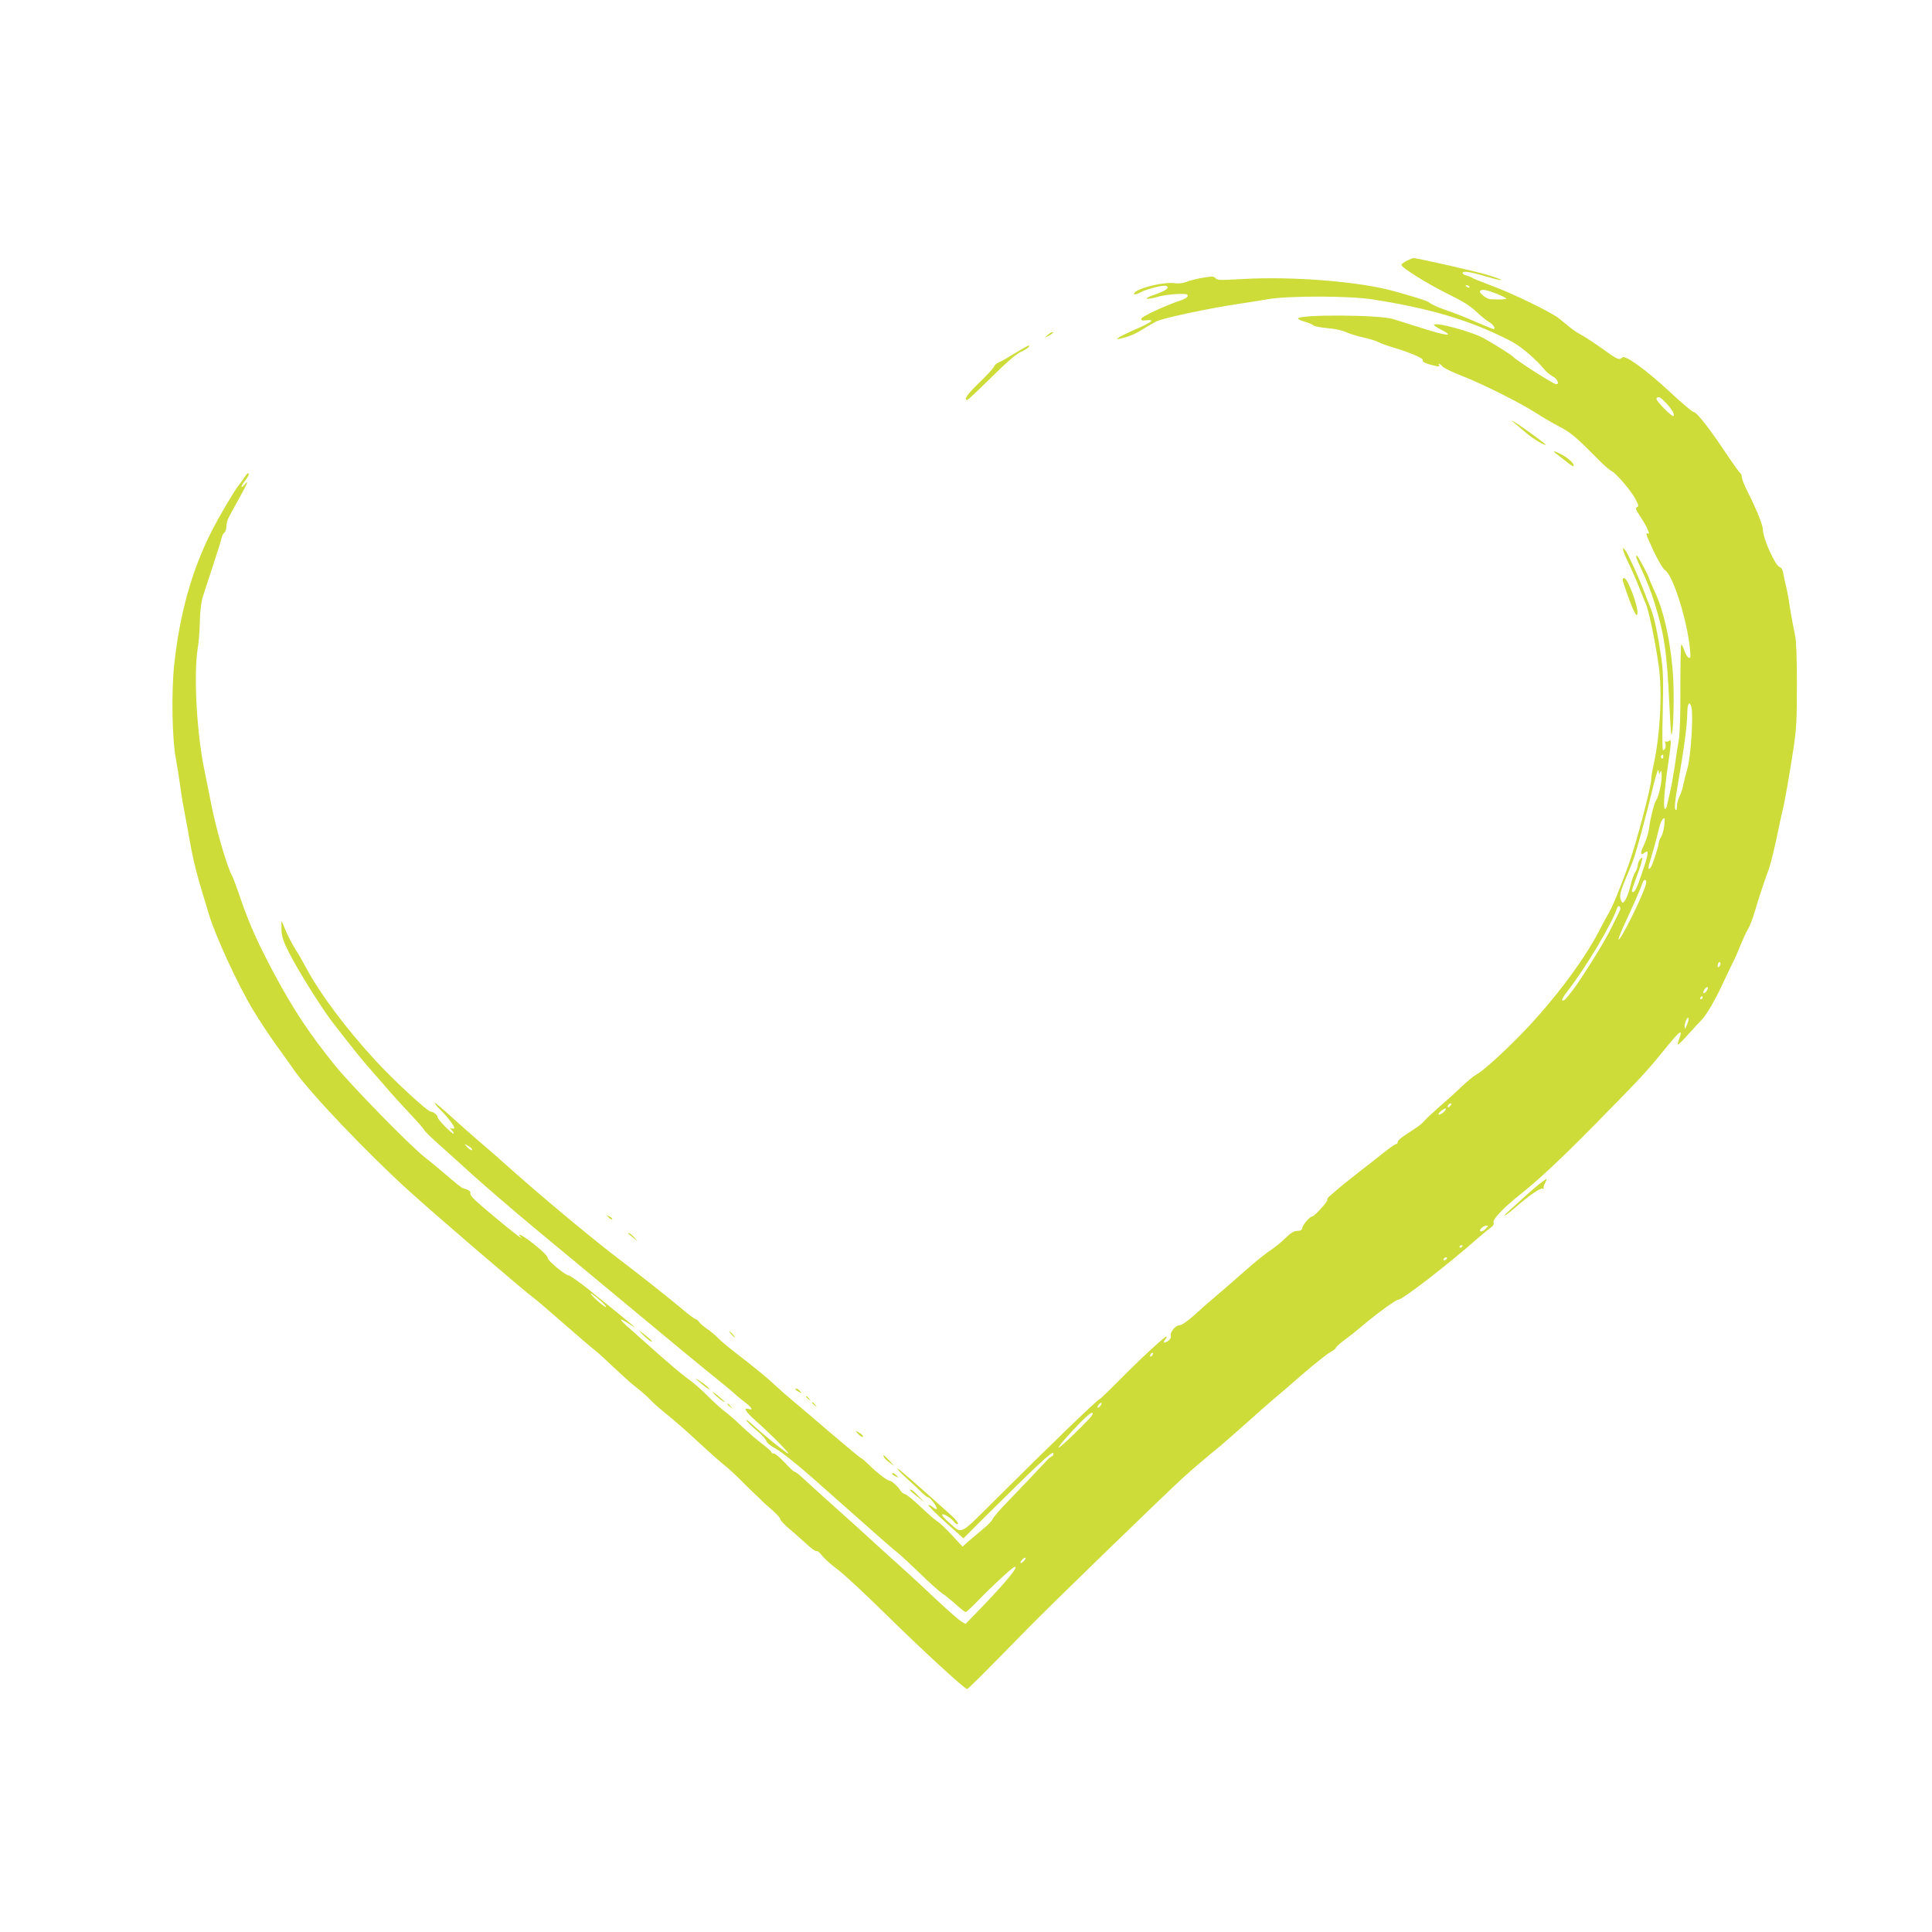 <?xml version="1.0" standalone="no"?>
<!DOCTYPE svg PUBLIC "-//W3C//DTD SVG 20010904//EN"
 "http://www.w3.org/TR/2001/REC-SVG-20010904/DTD/svg10.dtd">
<svg version="1.0" xmlns="http://www.w3.org/2000/svg"
 width="1280pt" height="1280pt" viewBox="0 0 1280 1280"
 preserveAspectRatio="xMidYMid meet">
<g transform="translate(0,1280) scale(0.1,-0.1)"
fill="#cddc39" stroke="none">
<path d="M9320 11072 c-19 -9 -35 -21 -35 -27 0 -18 168 -123 305 -191 98 -48
150 -80 190 -118 30 -29 70 -61 88 -71 28 -17 44 -45 26 -45 -3 0 -54 21 -113
46 -58 26 -144 60 -191 76 -47 15 -97 37 -111 47 -24 18 -53 28 -236 80 -229
66 -687 102 -1018 82 -140 -8 -162 -8 -172 6 -10 13 -21 13 -84 3 -40 -7 -88
-19 -108 -27 -23 -10 -51 -13 -81 -9 -66 9 -225 -28 -260 -60 -19 -19 2 -19
38 0 44 23 150 49 168 42 28 -11 -1 -32 -81 -60 -78 -27 -53 -36 31 -11 53 15
178 24 189 13 13 -12 -5 -26 -53 -42 -96 -32 -247 -103 -250 -117 -2 -12 5
-14 33 -11 60 7 39 -11 -63 -56 -54 -23 -107 -49 -118 -57 -18 -13 -18 -14 6
-9 60 14 98 29 147 60 28 18 70 42 93 54 42 22 343 86 535 115 61 9 151 23
200 32 133 24 540 24 695 0 383 -60 638 -135 901 -267 67 -34 117 -72 198
-150 9 -9 28 -30 42 -47 14 -17 40 -38 57 -47 35 -18 47 -61 15 -49 -34 12
-261 159 -278 179 -9 11 -99 68 -191 121 -81 46 -334 114 -334 90 0 -4 24 -19
53 -34 85 -44 32 -39 -125 11 -79 25 -168 53 -198 62 -92 29 -630 32 -630 3 0
-4 19 -13 43 -20 23 -6 49 -17 57 -24 8 -7 50 -15 94 -19 43 -3 97 -14 120
-25 22 -10 74 -27 115 -36 41 -9 88 -23 104 -32 16 -8 53 -22 81 -30 125 -37
217 -76 212 -89 -5 -12 20 -24 87 -39 19 -4 26 -2 22 5 -11 17 6 11 23 -9 10
-10 67 -38 127 -61 138 -54 384 -177 493 -247 45 -29 117 -71 160 -93 73 -39
108 -69 265 -228 29 -29 63 -58 77 -65 31 -16 133 -136 159 -190 18 -36 19
-43 6 -47 -12 -4 -8 -16 21 -60 20 -30 43 -69 50 -87 12 -28 12 -32 -1 -27
-11 5 -9 -8 10 -50 48 -109 88 -181 108 -195 52 -37 144 -327 163 -517 6 -55
5 -66 -7 -62 -8 2 -21 23 -29 46 -8 23 -17 42 -21 42 -4 0 -6 -127 -6 -282 1
-181 -3 -308 -11 -353 -7 -38 -19 -117 -27 -175 -9 -58 -22 -134 -31 -170 -8
-36 -17 -75 -20 -87 -2 -13 -9 -23 -14 -23 -12 0 -3 131 21 292 23 155 24 175
6 159 -8 -6 -18 -7 -22 -3 -5 4 -5 -1 -2 -11 7 -20 -1 -47 -15 -47 -5 0 -6 97
-2 253 5 207 3 272 -10 362 -24 163 -46 264 -68 320 -12 28 -31 77 -43 110
-32 86 -103 242 -122 272 -33 50 -24 4 15 -74 21 -43 53 -116 71 -163 19 -47
37 -93 42 -103 20 -38 66 -257 89 -422 24 -174 9 -452 -34 -650 -9 -38 -16
-82 -16 -97 0 -50 -100 -428 -150 -567 -54 -152 -113 -293 -136 -328 -8 -13
-37 -66 -64 -119 -109 -208 -324 -488 -541 -706 -124 -124 -230 -217 -269
-238 -16 -8 -59 -44 -97 -80 -37 -36 -104 -96 -148 -134 -44 -39 -88 -79 -97
-91 -9 -12 -36 -34 -60 -50 -24 -16 -60 -40 -80 -53 -21 -14 -38 -31 -38 -38
0 -8 -5 -14 -11 -14 -6 0 -49 -30 -95 -67 -47 -38 -97 -77 -112 -88 -41 -31
-175 -138 -193 -155 -9 -8 -26 -23 -38 -33 -12 -10 -20 -21 -17 -26 6 -9 -87
-111 -101 -111 -15 0 -61 -53 -65 -75 -2 -15 -11 -20 -34 -20 -22 -1 -42 -13
-77 -47 -26 -26 -70 -62 -99 -81 -29 -19 -96 -72 -148 -118 -52 -46 -135 -119
-185 -161 -49 -42 -109 -93 -132 -115 -73 -67 -121 -103 -138 -103 -26 0 -64
-45 -58 -68 3 -13 -3 -25 -18 -36 -27 -18 -38 -13 -19 9 7 9 11 18 8 20 -6 6
-170 -145 -315 -292 -67 -68 -125 -123 -128 -123 -12 0 -332 -309 -693 -669
-242 -240 -214 -227 -307 -146 -27 24 -47 47 -43 51 9 8 57 -21 80 -50 9 -11
20 -17 25 -12 4 4 -15 29 -43 55 -210 189 -349 311 -357 311 -6 0 18 -26 53
-58 35 -31 81 -74 101 -94 21 -21 42 -38 48 -38 14 0 65 -69 57 -77 -3 -3 -15
2 -25 11 -11 10 -24 16 -30 15 -5 -2 45 -53 111 -112 l121 -109 131 131 c349
346 461 452 465 434 2 -9 -2 -19 -9 -21 -7 -3 -20 -12 -29 -22 -57 -62 -178
-189 -261 -275 -54 -55 -101 -109 -104 -120 -4 -11 -32 -40 -63 -65 -30 -25
-73 -61 -96 -81 l-40 -36 -70 76 c-39 42 -83 84 -99 93 -16 10 -65 53 -111 97
-45 43 -91 80 -101 82 -10 2 -24 13 -30 23 -15 26 -58 65 -72 66 -16 0 -87 55
-140 108 -24 23 -46 42 -50 42 -3 0 -88 70 -188 155 -99 86 -215 184 -256 218
-41 34 -100 86 -131 115 -55 52 -116 101 -268 219 -41 31 -88 72 -106 90 -17
18 -49 45 -71 59 -21 15 -45 35 -52 45 -7 11 -18 19 -23 19 -5 0 -42 27 -82
61 -89 75 -285 230 -409 324 -186 141 -490 394 -723 600 -49 44 -121 108 -160
141 -38 33 -85 73 -104 90 -19 16 -83 73 -143 127 -59 54 -108 95 -108 90 0
-5 16 -25 36 -44 41 -39 94 -107 94 -122 0 -5 -8 -6 -17 -3 -15 6 -15 4 2 -14
10 -11 14 -20 9 -20 -13 0 -104 93 -104 107 0 14 -29 38 -46 38 -21 0 -239
201 -363 335 -199 216 -372 447 -467 625 -20 39 -52 93 -69 120 -18 28 -45 79
-60 115 -15 36 -28 66 -30 68 -1 1 -1 -24 0 -55 1 -47 10 -75 49 -153 62 -122
213 -363 287 -460 151 -195 197 -252 275 -340 46 -52 95 -108 109 -125 13 -16
69 -77 123 -135 55 -58 101 -110 103 -117 2 -6 38 -42 80 -80 42 -37 148 -133
235 -212 88 -79 273 -239 413 -355 439 -364 841 -698 965 -801 66 -55 168
-138 226 -185 58 -47 117 -95 131 -108 13 -13 45 -40 72 -60 49 -38 61 -58 27
-47 -37 12 -21 -17 37 -69 102 -89 249 -238 224 -226 -26 13 -180 139 -244
199 -21 20 -36 29 -32 21 3 -8 32 -37 66 -65 33 -27 62 -59 65 -70 3 -13 30
-35 67 -55 35 -19 142 -105 242 -193 99 -88 229 -203 289 -256 60 -53 134
-119 165 -146 31 -28 77 -67 103 -88 25 -20 95 -85 155 -143 59 -58 124 -116
143 -129 20 -12 61 -46 92 -74 31 -28 60 -51 66 -51 5 0 43 35 84 78 86 89
222 215 238 220 38 13 -52 -97 -224 -275 l-99 -102 -28 16 c-15 9 -88 73 -162
142 -73 69 -154 144 -178 166 -25 22 -108 97 -185 167 -76 70 -171 156 -209
190 -124 110 -258 232 -311 281 -28 26 -55 47 -61 47 -5 0 -34 27 -64 60 -30
32 -62 59 -71 60 -10 0 -18 4 -18 10 0 5 -26 28 -58 52 -31 23 -93 76 -137
118 -44 42 -96 87 -115 100 -19 14 -69 59 -112 102 -42 42 -99 92 -126 110
-28 19 -113 90 -190 158 -77 69 -167 149 -201 179 -34 29 -60 55 -57 58 2 3
26 -10 53 -27 82 -56 44 -24 -261 222 -67 54 -129 97 -138 98 -21 0 -138 96
-138 113 0 7 -15 27 -33 43 -85 79 -195 150 -144 94 30 -33 -201 154 -299 243
-24 21 -41 44 -38 51 5 12 -13 25 -44 32 -12 2 -43 27 -140 110 -26 22 -78 66
-117 96 -100 79 -484 472 -593 606 -171 211 -279 374 -409 617 -106 200 -161
323 -217 485 -25 74 -51 143 -56 153 -35 59 -109 314 -144 497 -15 74 -33 167
-41 205 -52 246 -73 637 -45 810 7 39 13 120 14 180 2 71 9 129 21 165 9 30
40 123 67 205 27 83 52 162 55 177 3 15 11 33 19 39 8 6 14 26 14 43 0 17 8
46 18 63 9 18 41 76 70 128 56 103 63 120 32 84 -10 -13 -19 -19 -20 -12 0 6
12 25 26 42 14 17 24 36 22 43 -3 7 -13 0 -23 -17 -11 -17 -29 -42 -42 -58
-30 -37 -127 -201 -181 -307 -130 -255 -212 -547 -248 -885 -19 -178 -14 -493
11 -620 8 -44 22 -129 30 -190 8 -60 22 -141 30 -180 7 -38 23 -122 34 -185
20 -114 49 -230 91 -365 12 -38 27 -90 35 -115 40 -136 192 -467 291 -630 41
-69 112 -176 157 -238 45 -62 97 -134 114 -160 105 -151 488 -554 766 -805
189 -171 770 -669 824 -707 12 -8 98 -82 193 -165 94 -82 188 -163 208 -178
20 -15 78 -68 129 -117 51 -48 118 -109 150 -133 32 -25 74 -62 93 -82 19 -21
58 -55 85 -77 71 -57 143 -119 259 -227 55 -51 121 -109 146 -129 25 -19 72
-63 105 -96 33 -34 76 -75 95 -93 19 -18 42 -39 50 -48 8 -9 39 -36 68 -61 28
-25 52 -52 52 -59 0 -8 26 -35 57 -62 32 -26 83 -72 115 -101 31 -30 61 -51
67 -48 5 4 22 -10 37 -30 16 -20 61 -61 102 -91 41 -30 185 -164 321 -298 238
-234 521 -495 538 -495 8 0 101 93 409 408 150 153 930 910 1030 999 40 37
175 152 241 205 28 24 105 91 170 149 65 59 145 129 178 157 33 27 123 105
200 172 77 66 157 130 178 141 20 11 37 24 37 29 0 5 25 28 55 50 30 22 78 60
105 83 103 88 238 187 256 187 27 0 338 241 522 404 37 32 77 65 90 74 15 10
21 21 17 33 -7 21 67 98 175 184 127 101 270 235 487 455 297 301 351 360 436
464 102 126 135 162 141 155 4 -3 -1 -22 -9 -42 -8 -21 -12 -37 -7 -37 4 0 34
30 67 67 33 37 72 79 86 93 34 32 99 146 155 269 24 53 51 107 58 121 8 14 28
59 44 100 17 42 40 93 52 113 13 21 33 73 45 115 13 42 27 91 33 107 29 89 45
135 62 180 10 28 32 118 50 200 17 83 35 168 41 190 15 60 46 241 72 410 19
127 22 192 22 420 0 171 -4 290 -12 325 -15 71 -33 170 -43 240 -5 30 -13 73
-19 95 -6 22 -13 56 -16 76 -4 24 -12 38 -24 42 -29 7 -111 190 -111 246 0 31
-43 138 -104 258 -20 40 -36 81 -36 92 0 11 -5 23 -10 26 -6 4 -47 61 -92 128
-111 167 -197 277 -217 277 -9 1 -78 59 -154 130 -158 147 -300 251 -319 232
-20 -20 -32 -15 -134 59 -55 39 -117 80 -139 91 -22 11 -57 35 -77 52 -21 17
-52 43 -70 57 -50 40 -309 166 -442 215 -65 24 -124 48 -130 52 -6 5 -23 12
-38 16 -16 3 -28 11 -28 16 0 17 44 11 150 -20 123 -37 147 -33 28 5 -72 23
-475 115 -503 115 -5 0 -26 -8 -45 -18z m415 -172 c3 -6 -1 -7 -9 -4 -18 7
-21 14 -7 14 6 0 13 -4 16 -10z m180 -46 c36 -14 65 -29 65 -33 0 -5 -64 -7
-111 -3 -23 3 -70 42 -64 53 10 15 42 10 110 -17z m1125 -726 c38 -41 57 -74
47 -84 -9 -9 -119 104 -113 115 12 19 25 12 66 -31z m166 -2014 c14 -55 -4
-326 -26 -404 -12 -41 -25 -93 -29 -115 -4 -22 -15 -54 -24 -72 -9 -18 -17
-47 -17 -65 0 -22 -3 -29 -10 -22 -7 7 -3 56 14 155 44 252 64 404 65 492 1
59 16 76 27 31z m-186 -330 c0 -8 -5 -12 -10 -9 -6 4 -8 11 -5 16 9 14 15 11
15 -7z m-20 -99 c6 15 9 8 9 -25 1 -47 -21 -142 -37 -163 -13 -17 -39 -122
-47 -187 -4 -30 -19 -78 -33 -107 -26 -53 -25 -76 3 -53 29 24 28 0 -4 -97
-42 -128 -58 -163 -72 -163 -13 0 -12 2 30 118 35 93 40 130 16 98 -8 -11 -15
-29 -15 -41 0 -11 -7 -31 -16 -43 -9 -13 -22 -50 -30 -83 -15 -65 -39 -119
-53 -119 -5 0 -12 13 -16 29 -4 21 3 52 29 113 19 45 43 106 54 133 20 50 84
284 138 508 20 79 30 109 33 90 3 -25 4 -26 11 -8z m26 -357 c-4 -29 -14 -63
-22 -75 -8 -12 -14 -29 -14 -36 0 -19 -36 -130 -50 -158 -17 -30 -24 -16 -12
23 23 74 46 156 59 212 12 55 27 86 41 86 2 0 1 -24 -2 -52z m-121 -385 c-19
-76 -175 -389 -182 -367 -2 6 22 64 53 130 51 109 91 201 107 247 11 29 30 20
22 -10z m-179 -189 c-8 -16 -36 -72 -62 -124 -40 -82 -212 -354 -252 -400 -7
-8 -21 -26 -31 -39 -10 -13 -23 -22 -29 -20 -8 3 7 30 38 69 117 150 291 443
324 544 5 13 10 16 17 9 7 -7 5 -19 -5 -39z m665 -357 c-8 -8 -11 -7 -11 4 0
20 13 34 18 19 3 -7 -1 -17 -7 -23z m-81 -157 c-6 -11 -15 -20 -21 -20 -6 0
-6 7 1 20 6 11 15 20 21 20 6 0 6 -7 -1 -20z m-30 -50 c0 -5 -5 -10 -11 -10
-5 0 -7 5 -4 10 3 6 8 10 11 10 2 0 4 -4 4 -10z m-104 -181 c-12 -29 -14 -31
-15 -11 -1 27 21 72 26 56 2 -7 -3 -27 -11 -45z m-1566 -534 c-7 -9 -15 -13
-17 -11 -7 7 7 26 19 26 6 0 6 -6 -2 -15z m-49 -46 c-13 -11 -27 -17 -30 -13
-3 3 5 14 18 25 13 11 27 17 30 13 3 -3 -5 -14 -18 -25z m-6436 -239 c12 -19
-12 -10 -31 11 -19 22 -19 22 3 10 12 -6 25 -16 28 -21z m6718 -531 c-11 -12
-26 -20 -33 -17 -17 5 16 38 38 38 14 0 13 -3 -5 -21z m-153 -113 c0 -3 -4 -8
-10 -11 -5 -3 -10 -1 -10 4 0 6 5 11 10 11 6 0 10 -2 10 -4z m-105 -86 c-3 -5
-11 -10 -16 -10 -6 0 -7 5 -4 10 3 6 11 10 16 10 6 0 7 -4 4 -10z m-5605 -279
c25 -22 40 -40 34 -41 -5 0 -35 23 -65 50 -63 59 -36 51 31 -9z m3652 -363
c-7 -7 -12 -8 -12 -2 0 14 12 26 19 19 2 -3 -1 -11 -7 -17z m-342 -333 c-7 -9
-15 -13 -18 -10 -3 2 1 11 8 20 7 9 15 13 18 10 3 -2 -1 -11 -8 -20z m-50 -52
c0 -4 -9 -16 -19 -28 -83 -88 -196 -195 -206 -195 -10 0 62 83 140 163 61 62
85 78 85 60z m-455 -973 c-10 -11 -20 -18 -23 -15 -7 6 18 35 31 35 5 0 2 -9
-8 -20z"/>
<path d="M6939 10579 c-19 -16 -20 -18 -4 -10 34 17 51 31 39 31 -7 0 -22 -9
-35 -21z"/>
<path d="M6726 10461 c-43 -27 -91 -55 -107 -61 -16 -7 -31 -20 -34 -30 -3 -9
-46 -56 -95 -103 -79 -76 -108 -117 -82 -117 5 0 76 67 158 148 100 99 164
155 196 170 43 20 70 42 51 42 -4 0 -43 -23 -87 -49z"/>
<path d="M10039 9993 c18 -15 53 -45 78 -66 41 -35 123 -83 123 -73 0 6 -165
126 -205 149 -29 17 -28 16 4 -10z"/>
<path d="M10318 9788 c17 -13 47 -36 67 -52 19 -16 38 -27 40 -24 10 10 -28
48 -71 72 -57 32 -78 34 -36 4z"/>
<path d="M10840 9110 c0 -5 20 -51 44 -102 24 -51 58 -138 75 -193 69 -225 84
-327 101 -683 5 -107 11 -196 13 -199 11 -11 19 184 14 337 -8 223 -56 464
-121 604 -18 39 -37 82 -41 96 -9 28 -75 150 -81 150 -2 0 -4 -4 -4 -10z"/>
<path d="M10750 8962 c0 -16 58 -179 76 -212 14 -28 19 -31 22 -16 9 41 -64
236 -87 236 -6 0 -11 -4 -11 -8z"/>
<path d="M10204 4960 c-35 -27 -98 -83 -213 -188 -49 -45 -14 -26 40 21 93 82
173 138 188 132 8 -3 12 -3 9 1 -4 3 -1 19 8 35 8 16 13 29 11 29 -3 0 -22
-14 -43 -30z"/>
<path d="M4032 4734 c10 -10 20 -15 24 -12 3 4 -5 12 -18 18 -22 12 -22 12 -6
-6z"/>
<path d="M4161 4628 c2 -2 18 -14 34 -28 l30 -25 -24 28 c-14 15 -29 27 -34
27 -6 0 -8 -1 -6 -2z"/>
<path d="M4255 3961 c28 -30 65 -57 65 -48 0 3 -21 22 -47 43 -46 36 -47 36
-18 5z"/>
<path d="M4845 3960 c10 -11 20 -20 23 -20 3 0 -3 9 -13 20 -10 11 -20 20 -23
20 -3 0 3 -9 13 -20z"/>
<path d="M4610 3666 c0 -2 20 -20 45 -40 25 -21 45 -33 45 -29 0 5 -20 23 -45
41 -25 17 -45 30 -45 28z"/>
<path d="M5270 3595 c0 -2 10 -10 23 -16 20 -11 21 -11 8 4 -13 16 -31 23 -31
12z"/>
<path d="M4725 3571 c21 -24 75 -66 75 -58 0 3 -21 22 -47 43 -27 21 -39 28
-28 15z"/>
<path d="M5340 3546 c0 -2 8 -10 18 -17 15 -13 16 -12 3 4 -13 16 -21 21 -21
13z"/>
<path d="M5380 3506 c0 -2 8 -10 18 -17 15 -13 16 -12 3 4 -13 16 -21 21 -21
13z"/>
<path d="M4820 3496 c0 -2 8 -10 18 -17 15 -13 16 -12 3 4 -13 16 -21 21 -21
13z"/>
<path d="M5684 3301 c11 -11 23 -21 28 -21 14 0 -1 19 -25 31 -22 12 -22 12
-3 -10z"/>
<path d="M5856 3147 c3 -8 19 -24 37 -37 l32 -23 -34 37 c-38 40 -43 43 -35
23z"/>
<path d="M5910 3035 c0 -2 10 -10 23 -16 20 -11 21 -11 8 4 -13 16 -31 23 -31
12z"/>
<path d="M6030 2926 c0 -2 21 -21 48 -42 l47 -37 -40 41 c-34 37 -55 51 -55
38z"/>
</g>
</svg>
